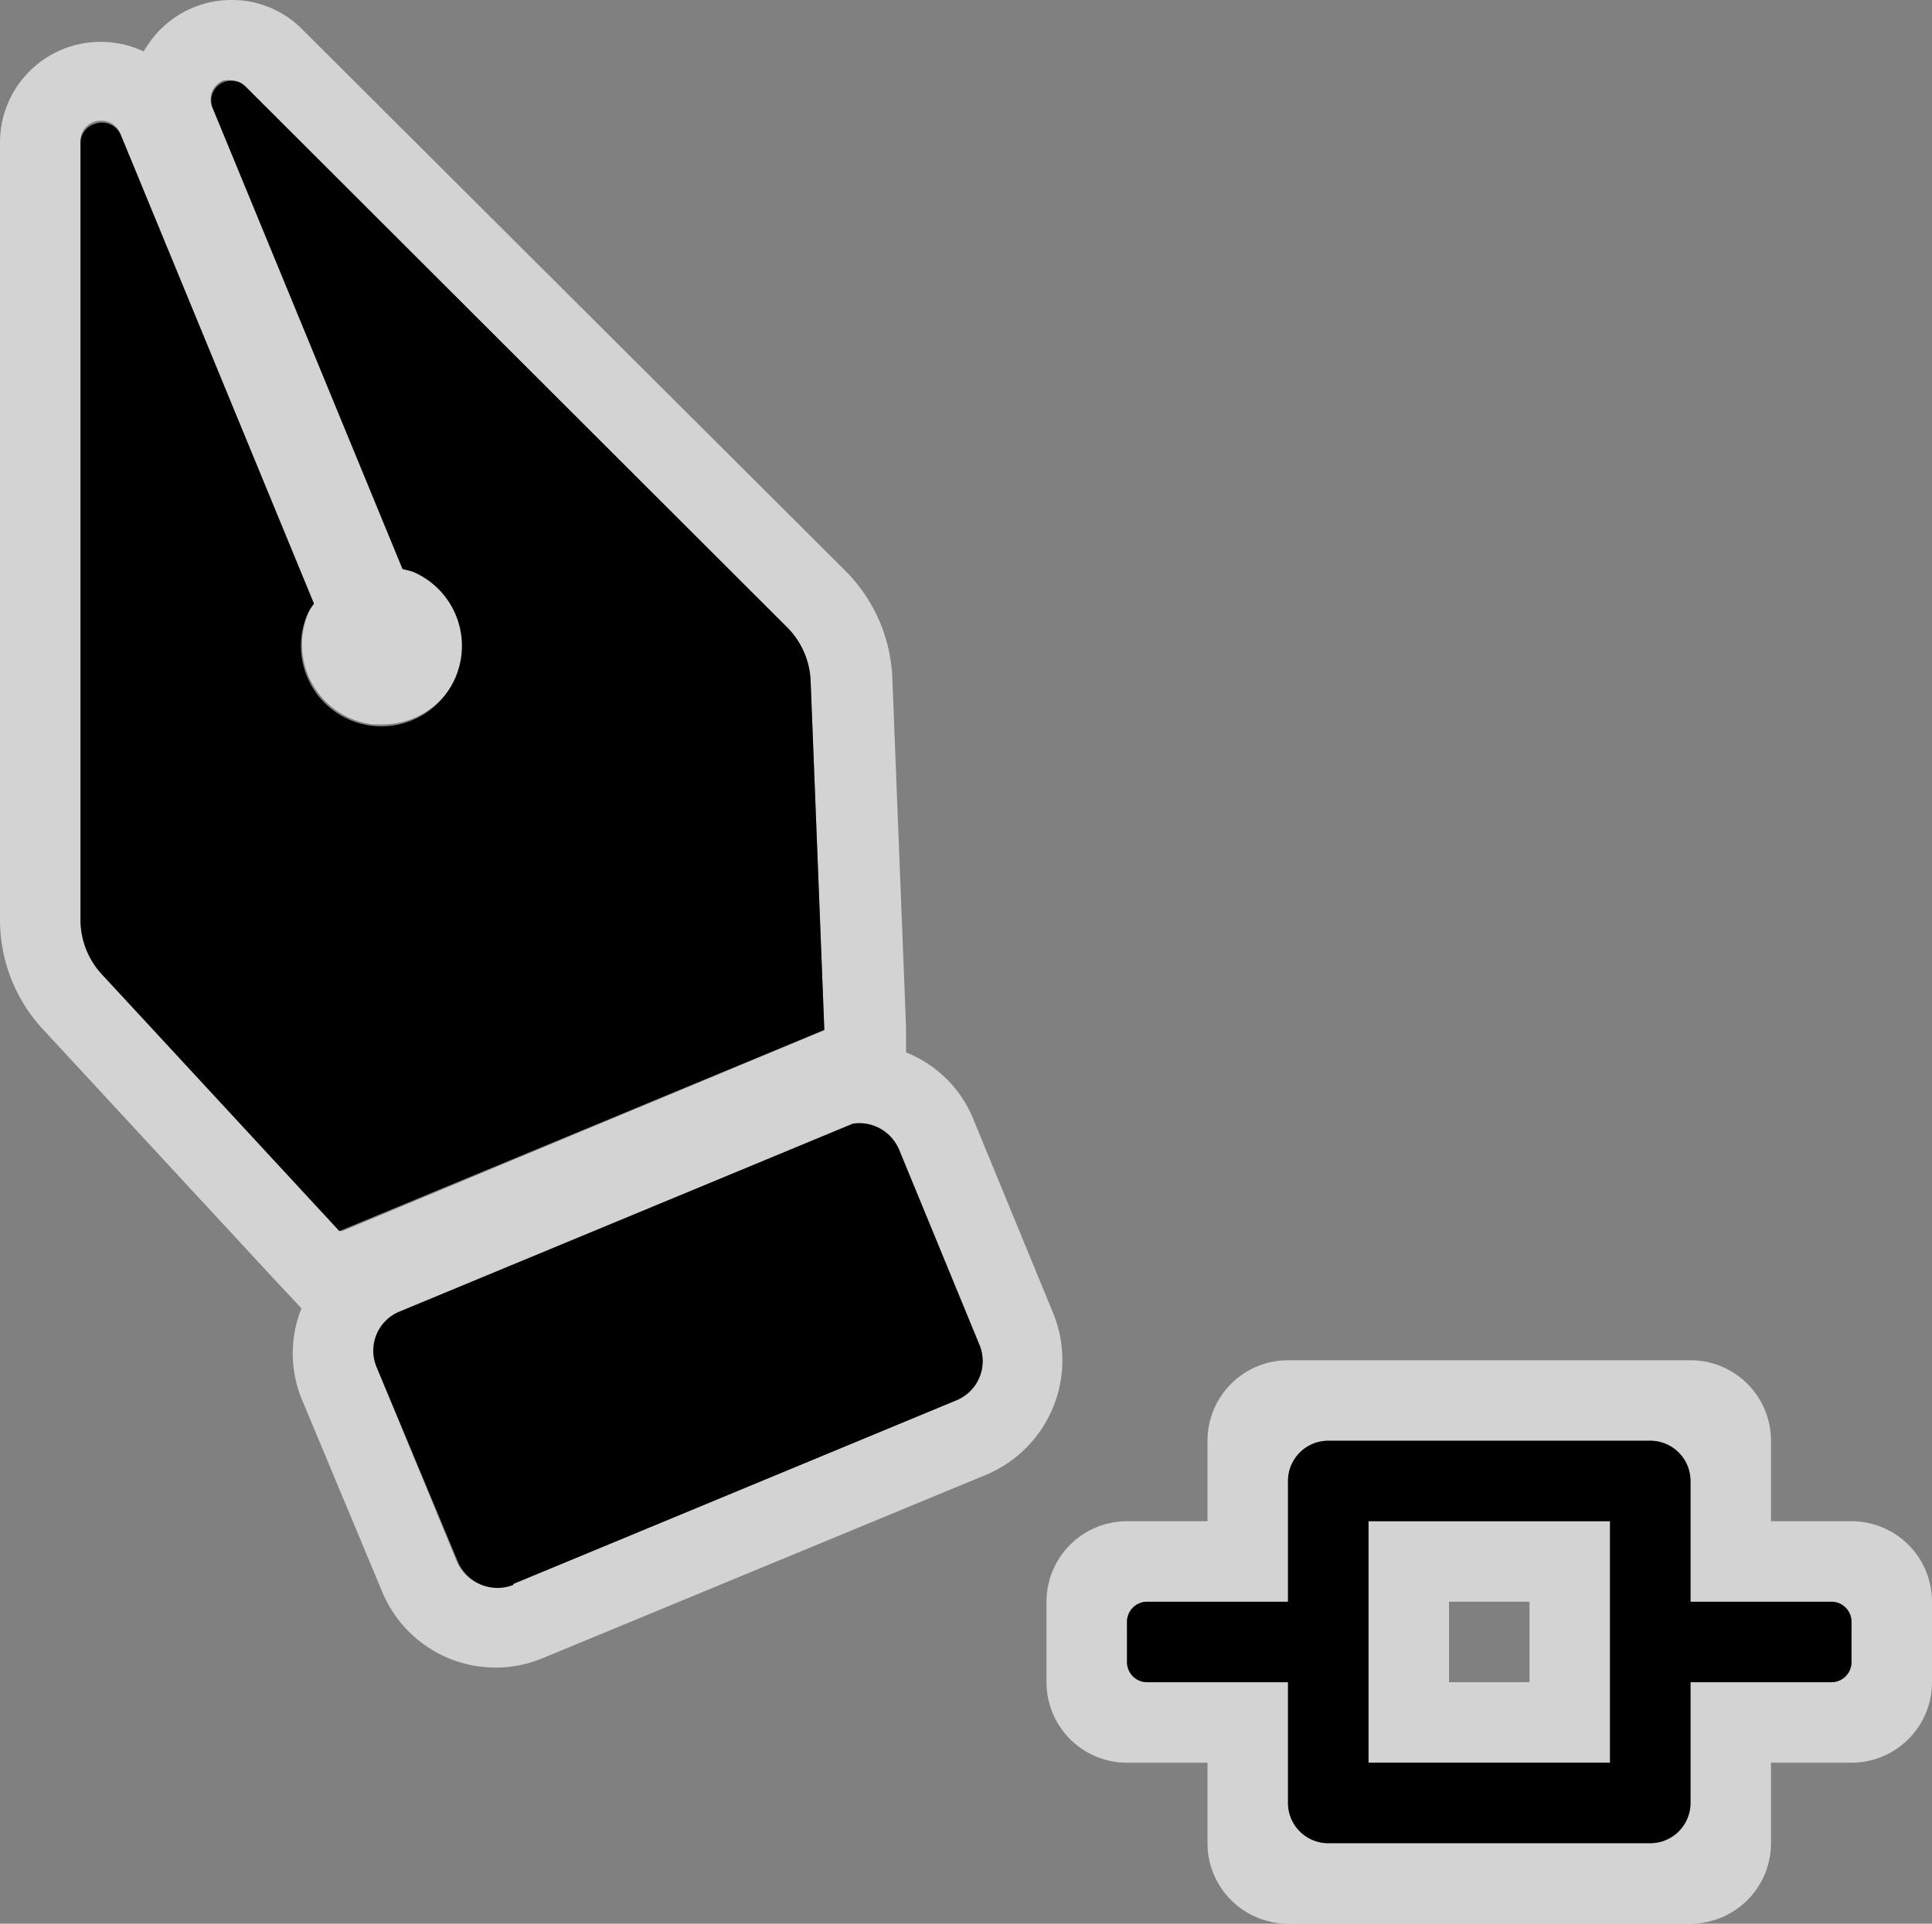 <svg id="Cur_PenWeld_1_1_2x" data-name="Cur PenWeld 1 1 2x" xmlns="http://www.w3.org/2000/svg" viewBox="0 0 48 47.8"><rect x="0" y="0" width="48" height="47.8" fill="#808080" stroke="none"/><defs><style>.cls-1{fill:none;}.cls-2{fill:#fff;isolation:isolate;opacity:0.65;}</style></defs><rect class="cls-1" x="36" y="39.8" width="2" height="2"/><path class="cls-1" d="M45.5,39.8H42v-3a1,1,0,0,0-1-1H33a1,1,0,0,0-1,1v3H28.5a.5.5,0,0,0-.5.5v1a.5.5,0,0,0,.5.5H32v3a1,1,0,0,0,1,1h8a1,1,0,0,0,1-1v-3h3.5a.5.5,0,0,0,.5-.5v-1A.5.5,0,0,0,45.5,39.8Zm-5.5,4H34v-6h6Z"/><path class="cls-2" d="M46,37.8H44v-2a2,2,0,0,0-2-2H32a2,2,0,0,0-2,2v2H28a2,2,0,0,0-2,2v2a2,2,0,0,0,2,2h2v2a2,2,0,0,0,2,2H42a2,2,0,0,0,2-2v-2h2a2,2,0,0,0,2-2v-2A2,2,0,0,0,46,37.8Zm0,3.5a.5.5,0,0,1-.5.5H42v3a1,1,0,0,1-1,1H33a1,1,0,0,1-1-1v-3H28.5a.5.5,0,0,1-.5-.5v-1a.5.5,0,0,1,.5-.5H32v-3a1,1,0,0,1,1-1h8a1,1,0,0,1,1,1v3h3.5a.5.5,0,0,1,.5.5Z"/><path class="cls-2" d="M34,43.8h6v-6H34Zm2-4h2v2H36Z"/><path d="M34,37.8h6v6H34Zm8,7v-3h3.5a.5.5,0,0,0,.5-.5v-1a.5.5,0,0,0-.5-.5H42v-3a1,1,0,0,0-1-1H33a1,1,0,0,0-1,1v3H28.5a.5.5,0,0,0-.5.5v1a.5.5,0,0,0,.5.5H32v3a1,1,0,0,0,1,1h8A1,1,0,0,0,42,44.8Z"/><path class="cls-2" d="M26.17,32.64l-2-4.86a3,3,0,0,0-1.66-1.63l0-.63-.34-8.67A4,4,0,0,0,21,14.18L7.52.74A2.45,2.45,0,0,0,5.76,0,2.49,2.49,0,0,0,3.67,1.12a.86.86,0,0,0-.1.16A2.5,2.5,0,0,0,0,3.54V22.86a4,4,0,0,0,1.07,2.72l5.69,6.15h0l.73.78a3,3,0,0,0,0,2.24l2,4.79a3.05,3.05,0,0,0,4,1.66l11-4.55A3.09,3.09,0,0,0,26.17,32.64ZM2,22.86V3.54A.5.5,0,0,1,2.49,3h0A.5.5,0,0,1,3,3.35L7.8,15a1,1,0,0,0-.14.24A2,2,0,0,0,9.26,18l.25,0a2,2,0,0,0,.76-3.85,1,1,0,0,0-.25-.06L5.29,2.7A.5.5,0,0,1,5.55,2a.52.52,0,0,1,.21,0,.45.45,0,0,1,.34.15L19.56,15.6a2,2,0,0,1,.58,1.33l.34,8.67-12,5L2.54,24.22A2,2,0,0,1,2,22.86ZM23.74,34.8l-11,4.56a1.07,1.07,0,0,1-1.4-.58h0L9.37,34a1.07,1.07,0,0,1,.58-1.4l.24-.09,0,0,11-4.56h.16a1.06,1.06,0,0,1,1,.64l2,4.86A1.07,1.07,0,0,1,23.74,34.8Z"/><path d="M12.75,39.36l11-4.56a1.05,1.05,0,0,0,.58-1.39h0l-2-4.86a1.07,1.07,0,0,0-1.14-.63l-11,4.56,0,0-.24.1A1.05,1.05,0,0,0,9.37,34l2,4.79a1.07,1.07,0,0,0,1.39.59Z"/><path d="M20.48,25.59l-.34-8.66a2,2,0,0,0-.58-1.34L6.1,2.15a.51.51,0,0,0-.71,0,.5.5,0,0,0-.1.55L10,14.14l.24.06a2,2,0,1,1-2.61,1.08A1.49,1.49,0,0,1,7.8,15L3,3.35a.51.51,0,0,0-.65-.27A.5.5,0,0,0,2,3.54V22.86a2,2,0,0,0,.54,1.36l5.89,6.37Z"/></svg>
